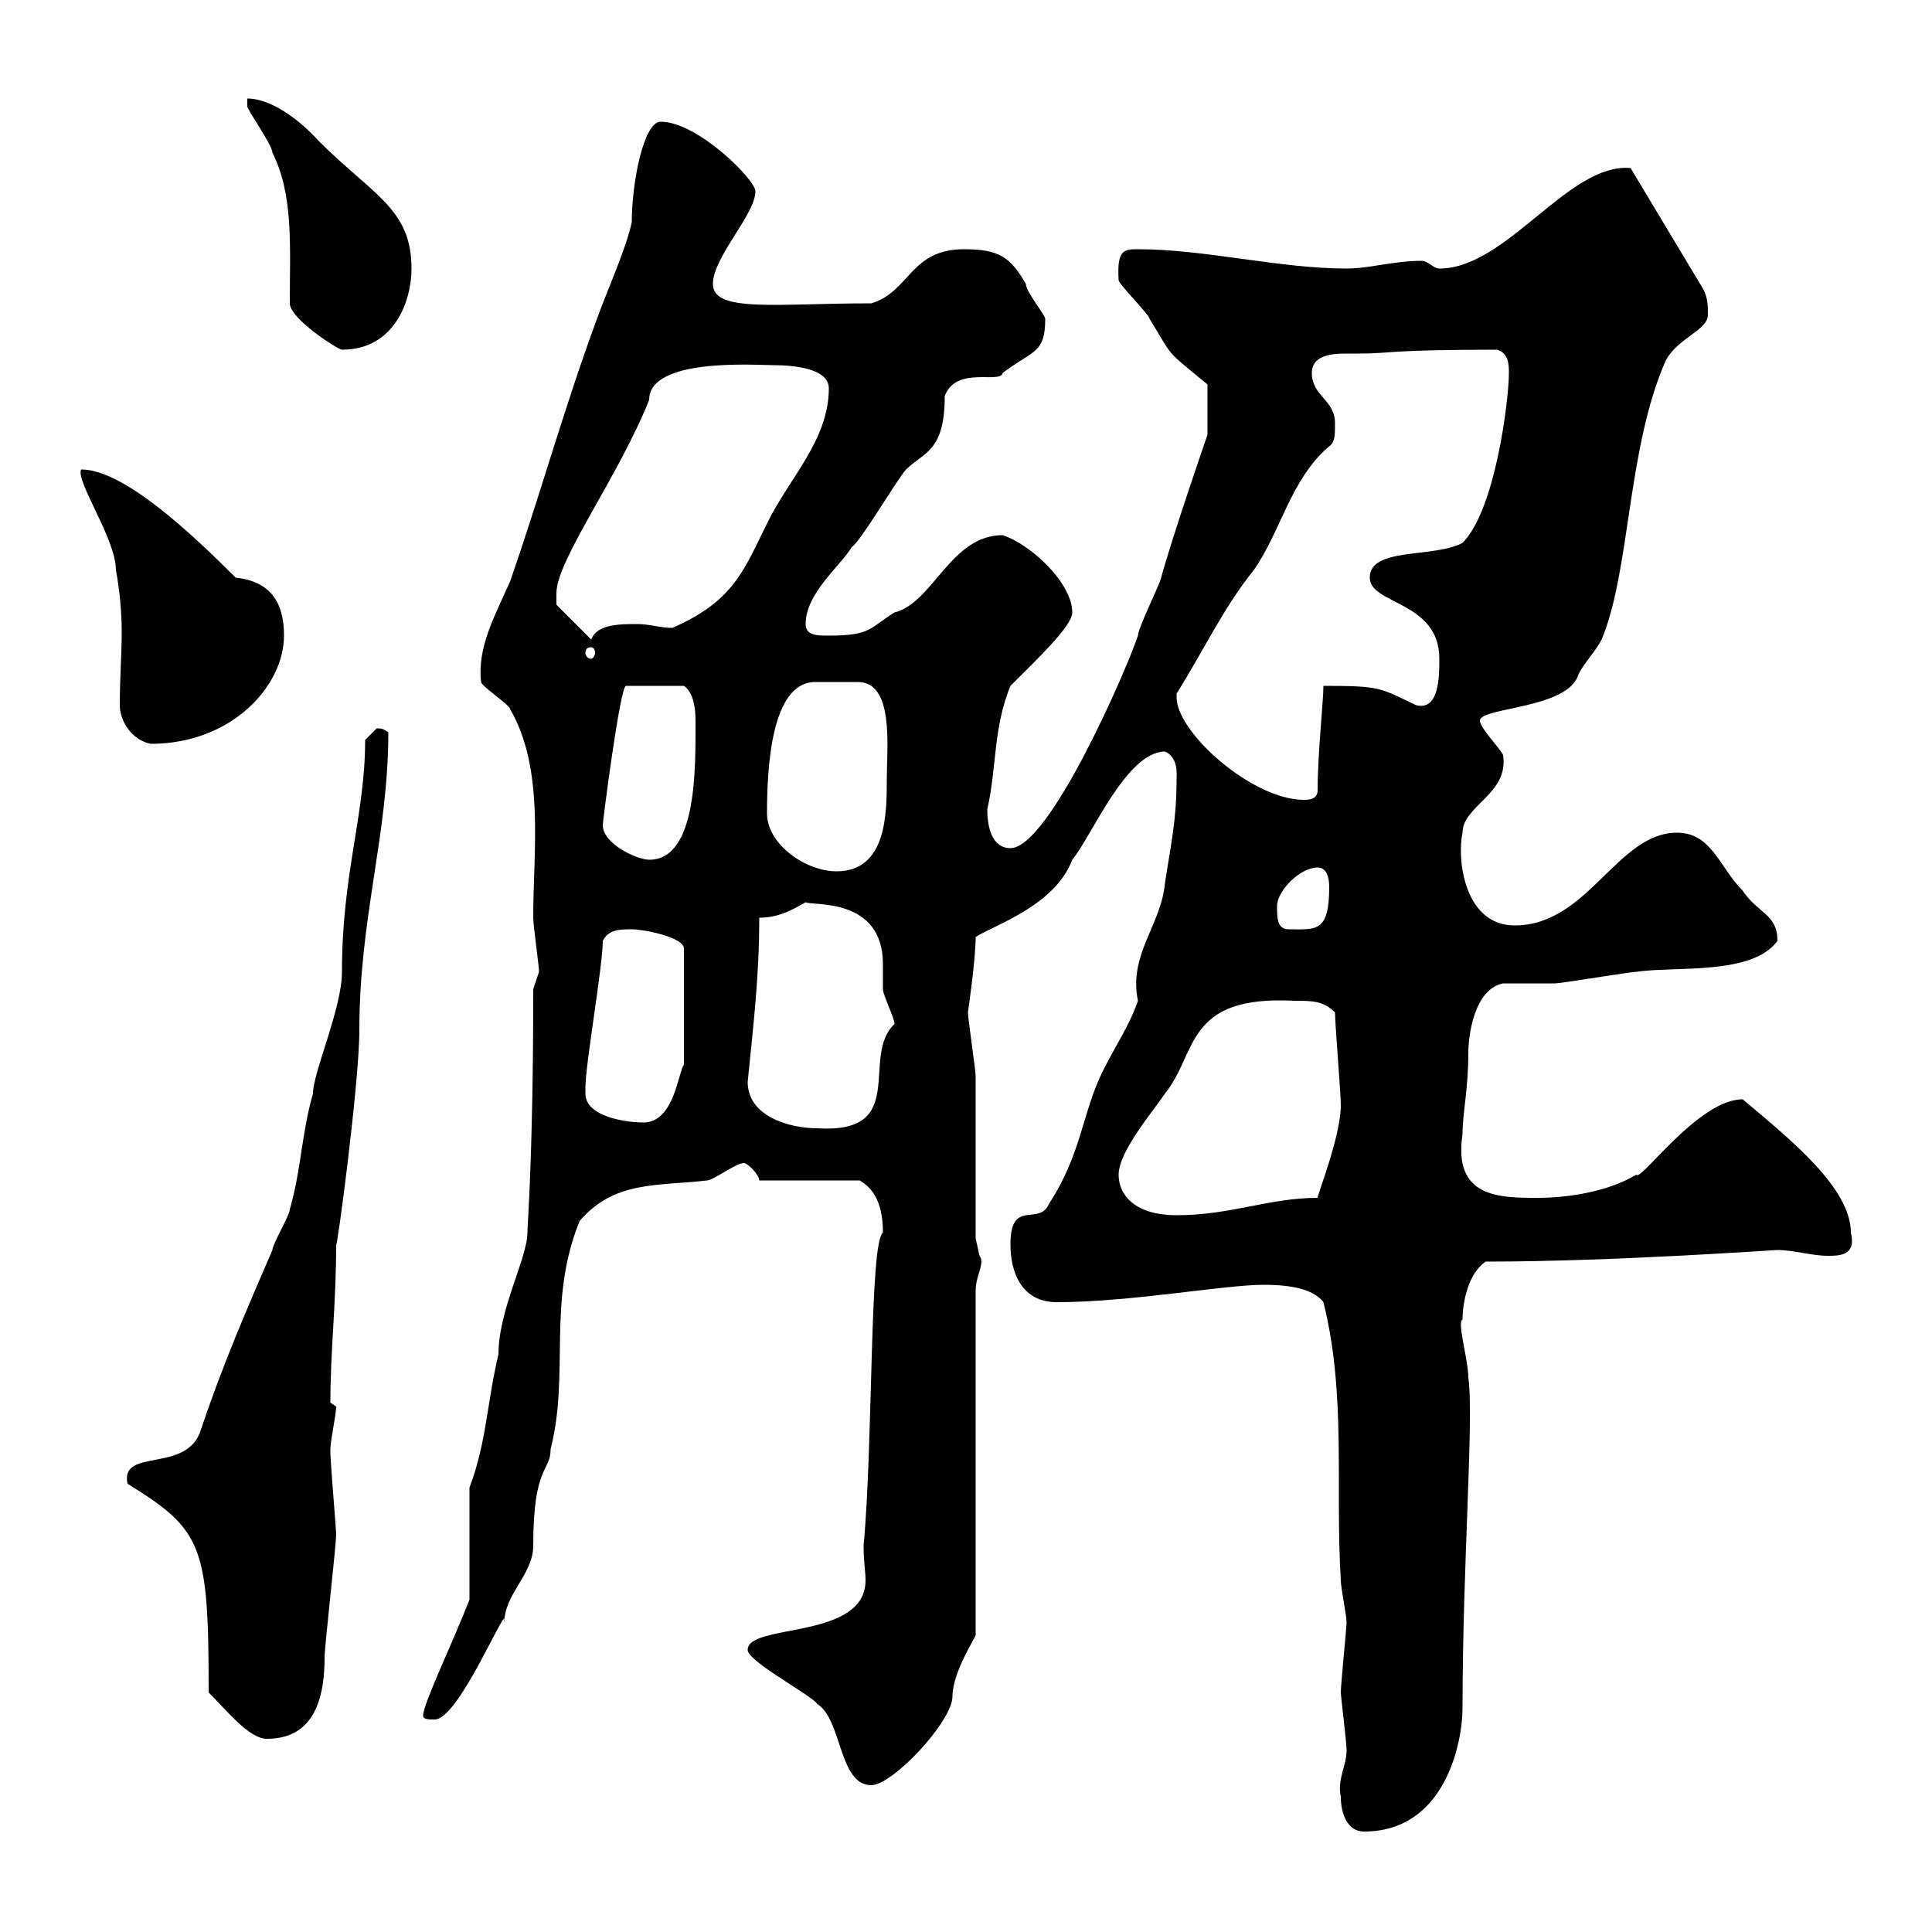 <svg xmlns="http://www.w3.org/2000/svg" xmlns:xlink="http://www.w3.org/1999/xlink" width="300" height="300"><path d="M208.20 279C208.20 281.40 209.10 284.40 211.80 284.40C224.40 284.40 227.10 270.60 227.10 265.20C227.10 243 228.90 219.90 228 213.90C228 211.20 226.20 205.20 227.10 204.90C227.10 202.20 228 197.70 230.70 195.90C250.50 195.90 275.40 194.10 276 194.10C278.40 194.10 281.40 195 283.80 195C285.60 195 288.30 195 287.40 191.40C287.40 184.50 278.10 177 270.60 170.70C263.70 170.70 254.70 183.60 254.10 182.40C249.60 185.10 243.30 186 238.80 186C232.80 186 225.60 186 227.10 176.10C227.10 172.80 228 169.20 228 163.50C228 160.80 228.90 153.60 233.40 152.70C234.30 152.70 240.60 152.70 241.50 152.70C242.40 152.70 253.20 150.90 254.10 150.90C260.10 150 272.10 151.50 276 146.10C276 141.90 273 141.90 270.60 138.30C267 134.70 265.80 129.30 260.40 129.30C251.10 129.30 246.60 143.70 235.20 143.70C227.40 143.70 226.20 133.50 227.10 129.30C227.10 125.10 234.30 123.30 233.40 117.30C233.40 116.70 229.80 113.10 229.80 111.90C229.80 109.80 243.60 110.10 245.10 104.70C246 102.90 247.80 101.10 248.70 99.30C253.20 88.50 252.60 69.90 258.60 56.10C260.40 52.50 265.20 51.30 265.20 48.90C265.20 47.10 265.20 45.90 264 44.10L253.20 26.10C243.60 25.20 234 41.70 223.50 41.70C222.60 41.70 221.70 40.50 220.80 40.50C216.30 40.50 212.70 41.70 209.10 41.70C198.60 41.70 187.20 38.70 176.70 38.70C174.60 38.70 173.40 38.70 173.70 43.50C173.70 44.10 178.50 48.90 178.50 49.50C182.40 55.80 180.60 54 187.50 59.70L187.50 67.50C187.50 67.50 182.10 83.10 180.30 89.70C180.30 90.30 176.70 97.50 176.70 98.70C174.90 104.10 162.90 131.70 156.90 131.70C153.90 131.70 153.30 128.10 153.30 125.70C154.80 119.10 154.20 113.10 156.90 106.50C161.10 102.30 166.50 97.20 166.50 95.10C166.50 90.60 160.20 84.60 155.70 83.10C147.60 83.10 144.90 93.60 138.90 95.10C135 97.50 135.30 98.70 128.70 98.70C126.90 98.70 125.10 98.70 125.10 96.90C125.10 92.10 130.50 87.90 132.30 84.90C133.50 84.30 139.50 74.10 140.70 72.90C143.40 70.20 146.70 70.20 146.70 61.50C148.50 56.70 155.40 59.70 155.70 57.90C160.50 54.30 162.30 54.90 162.30 49.50C162.30 48.90 159.30 45.30 159.30 44.10C156.90 39.90 155.10 38.70 149.70 38.70C141.30 38.70 141.30 45.30 135.30 47.10C120.60 47.10 110.70 48.60 110.70 44.10C110.70 39.90 117.30 33.30 117.30 29.70C117.30 27.90 108.30 18.90 102.60 18.90C99.90 18.90 98.10 28.50 98.10 34.50C97.20 38.70 94.20 45.30 92.70 49.50C87.60 63.30 84 76.50 79.20 90.30C76.80 95.70 74.10 100.50 74.70 105.90C74.70 106.50 79.20 109.50 79.20 110.10C84.60 119.40 82.80 132 82.80 142.50C82.80 143.70 83.70 150 83.70 150.90C83.70 150.90 82.80 153.60 82.80 153.60C82.80 179.70 81.90 189.90 81.90 191.40C81.90 195.30 77.40 203.40 77.40 210.30C75.60 217.80 75.60 223.80 72.90 231L72.90 248.40C70.20 255.30 65.70 264.60 65.70 266.40C65.70 267 66.60 267 67.50 267C71.40 267 79.20 247.50 78.30 252C78.30 247.50 82.80 244.50 82.80 240C82.80 227.40 85.50 228.60 85.50 225C88.50 213.30 84.90 202.20 90 189.60C95.40 183.30 102 184.20 109.80 183.30C110.70 183.30 114.30 180.60 115.50 180.60C116.10 180.60 117.90 182.40 117.90 183.30L133.50 183.30C135 184.20 137.10 186 137.10 191.40C135 192.90 135.60 223.80 134.10 240C134.10 242.70 134.40 243.90 134.40 245.40C134.40 254.70 116.10 252 116.10 256.20C116.10 258 126.30 263.40 126.90 264.60C130.80 267 130.20 277.20 135.30 277.20C138.60 277.20 147.90 267.30 147.90 263.40C147.90 259.50 151.80 253.80 151.50 253.80L151.50 200.40C151.50 198 153 196.20 152.10 195C152.10 195 151.50 192.30 151.50 192.30C151.50 188.70 151.50 170.70 151.50 167.10C151.50 166.20 150.30 158.10 150.30 157.20C150.30 157.20 151.50 149.10 151.50 145.50C154.20 143.70 163.80 140.70 166.50 133.50C169.50 129.90 174.90 116.70 180.90 116.70C183 117.60 182.70 120.30 182.70 120.90C182.70 127.50 181.80 131.10 180.90 137.10C180.30 143.70 175.20 148.20 176.70 155.40C175.50 159 173.10 162.60 171.30 166.20C168 172.80 168 179.10 162.90 186.90C161.40 190.50 156.90 186 156.90 193.20C156.90 197.70 158.70 202.20 164.10 202.20C175.50 202.20 190.20 199.50 196.20 199.50C199.20 199.50 203.70 199.80 205.50 202.20C209.10 216.60 207.30 231 208.20 245.40C208.20 246.60 209.10 250.80 209.10 252C209.10 252.60 208.20 261.60 208.20 262.80C208.20 263.40 209.10 270.60 209.10 271.80C209.10 274.20 207.60 276.30 208.20 279ZM32.40 262.80C35.10 265.50 38.70 270 41.40 270C46.80 270 50.40 266.70 50.40 257.40C50.40 255.60 52.20 240 52.20 238.20C52.20 237.60 51.30 226.80 51.30 225.60C51.30 225.60 51.30 225.60 51.30 225C51.30 223.80 52.20 219.60 52.20 218.40L51.30 217.80C51.30 209.70 52.20 202.50 52.20 193.20C52.20 195 55.80 168.30 55.80 159.90C55.80 142.50 60.30 129.60 60.30 113.70C59.70 113.40 59.70 113.10 58.50 113.10C58.50 113.10 56.70 114.90 56.70 114.90C56.70 126.60 53.10 135.60 53.10 150.90C53.10 156.60 48.60 166.50 48.60 169.80C46.80 176.10 46.80 181.50 45 187.80C45 188.70 42.30 193.20 42.30 194.10C38.40 203.10 34.50 212.10 31.20 222C29.10 228.90 18.60 224.70 19.80 230.40C31.50 237.60 32.40 240 32.40 262.80ZM173.70 182.40C173.70 178.80 179.10 172.50 180.90 169.80C186 163.50 183.90 154.50 201 155.40C203.70 155.40 205.50 155.40 207.30 157.20C207.30 159 208.20 169.80 208.20 171.60C208.20 176.40 204.60 185.40 204.60 186C197.10 186 191.10 188.70 182.70 188.70C176.40 188.70 173.70 185.70 173.70 182.40ZM116.10 168C117 159 117.90 151.50 117.90 142.50C120.90 142.50 123 141.30 125.10 140.10C126 140.70 137.10 139.20 137.10 149.70C137.10 151.20 137.10 152.70 137.10 153.60C137.10 154.50 138.90 158.10 138.90 159C133.50 164.10 141.30 176.10 126.90 175.20C122.70 175.20 116.10 173.40 116.10 168ZM90.90 169.80C90.90 169.80 90.90 168.90 90.90 168.90C90.90 165.30 93.60 150 93.60 146.10C94.50 144.30 96.30 144.30 98.10 144.30C99.90 144.30 106.20 145.50 106.20 147.30L106.20 165.30C105.30 166.50 104.70 174.30 99.90 174.30C97.20 174.30 90.90 173.40 90.90 169.80ZM198.30 140.70C198.30 138.30 201.90 134.70 204.60 134.70C206.10 134.70 206.40 136.50 206.40 137.70C206.40 144.90 204.30 144.30 200.10 144.30C198.30 144.30 198.30 142.50 198.30 140.70ZM119.10 126.30C119.10 119.40 119.70 105.90 126.60 105.90C128.10 105.90 129 105.90 130.50 105.90C131.40 105.90 132 105.90 133.20 105.90C138.90 105.90 137.70 116.10 137.70 120.90C137.70 126.30 137.70 135.30 129.90 135.30C125.10 135.30 119.10 131.10 119.10 126.30ZM93.60 128.10C93.60 127.50 96.30 106.50 97.20 106.50L106.20 106.50C107.10 107.10 108 108.60 108 111.90C108 119.10 108.30 133.50 100.80 133.50C99 133.50 93.60 131.10 93.60 128.10ZM182.70 108.30C182.70 108.30 182.70 107.70 182.70 107.70C187.20 100.50 189.90 94.50 194.70 88.50C198.90 82.50 200.40 74.40 206.40 69.30C207.30 68.70 207.30 67.50 207.30 65.70C207.30 62.10 203.70 61.50 203.70 57.90C203.70 55.50 206.10 54.90 208.80 54.90C209.40 54.90 210 54.90 210.90 54.90C216.30 54.90 215.10 54.30 232.50 54.30C234.30 54.90 234.30 56.70 234.30 57.90C234.30 62.10 232.20 79.20 227.10 84.30C222.60 86.70 212.70 84.90 212.70 89.70C212.70 93.90 223.50 93.30 223.50 102.30C223.50 105 223.50 110.40 219.90 109.50C214.20 106.80 214.50 106.50 205.50 106.50C205.50 108.90 204.60 117 204.60 122.70C204.60 123.90 203.70 124.20 202.50 124.20C194.40 124.20 182.70 113.70 182.70 108.30ZM12.60 72.90C11.70 74.70 18 83.70 18 88.50C18.60 91.80 18.90 95.10 18.90 98.10C18.90 101.70 18.60 105.30 18.60 109.50C18.60 111.90 20.40 114.90 23.40 115.50C36 115.50 44.10 106.50 44.10 98.70C44.10 93.90 42.30 90.30 36.60 89.70C29.70 82.80 19.20 72.90 12.60 72.90ZM91.80 100.50C92.10 100.50 92.40 100.80 92.40 101.40C92.40 101.70 92.10 102.30 91.80 102.30C91.20 102.30 90.90 101.70 90.90 101.40C90.90 100.80 91.20 100.50 91.80 100.50ZM86.40 92.10C86.40 87 96 74.10 100.80 62.10C100.80 55.50 117.30 56.70 120 56.70C123.60 56.70 128.70 57.30 128.70 60.30C128.70 68.40 122.40 74.40 119.10 81.30C115.50 88.50 114 93.30 104.40 97.50C102.60 97.50 100.80 96.90 99 96.90C96.30 96.90 92.70 96.90 91.80 99.30L86.40 93.90C86.40 93.90 86.40 92.10 86.40 92.10ZM38.40 15.30C38.40 15.30 38.40 16.50 38.40 16.50C38.40 17.10 42.30 22.50 42.30 23.70C45.60 30.30 45 38.10 45 47.10C45 49.50 52.50 54.30 53.10 54.30C61.20 54.30 63.90 46.80 63.90 41.70C63.90 32.40 57.90 30.30 49.50 21.90C46.80 18.90 42.30 15.30 38.40 15.30Z"/></svg>